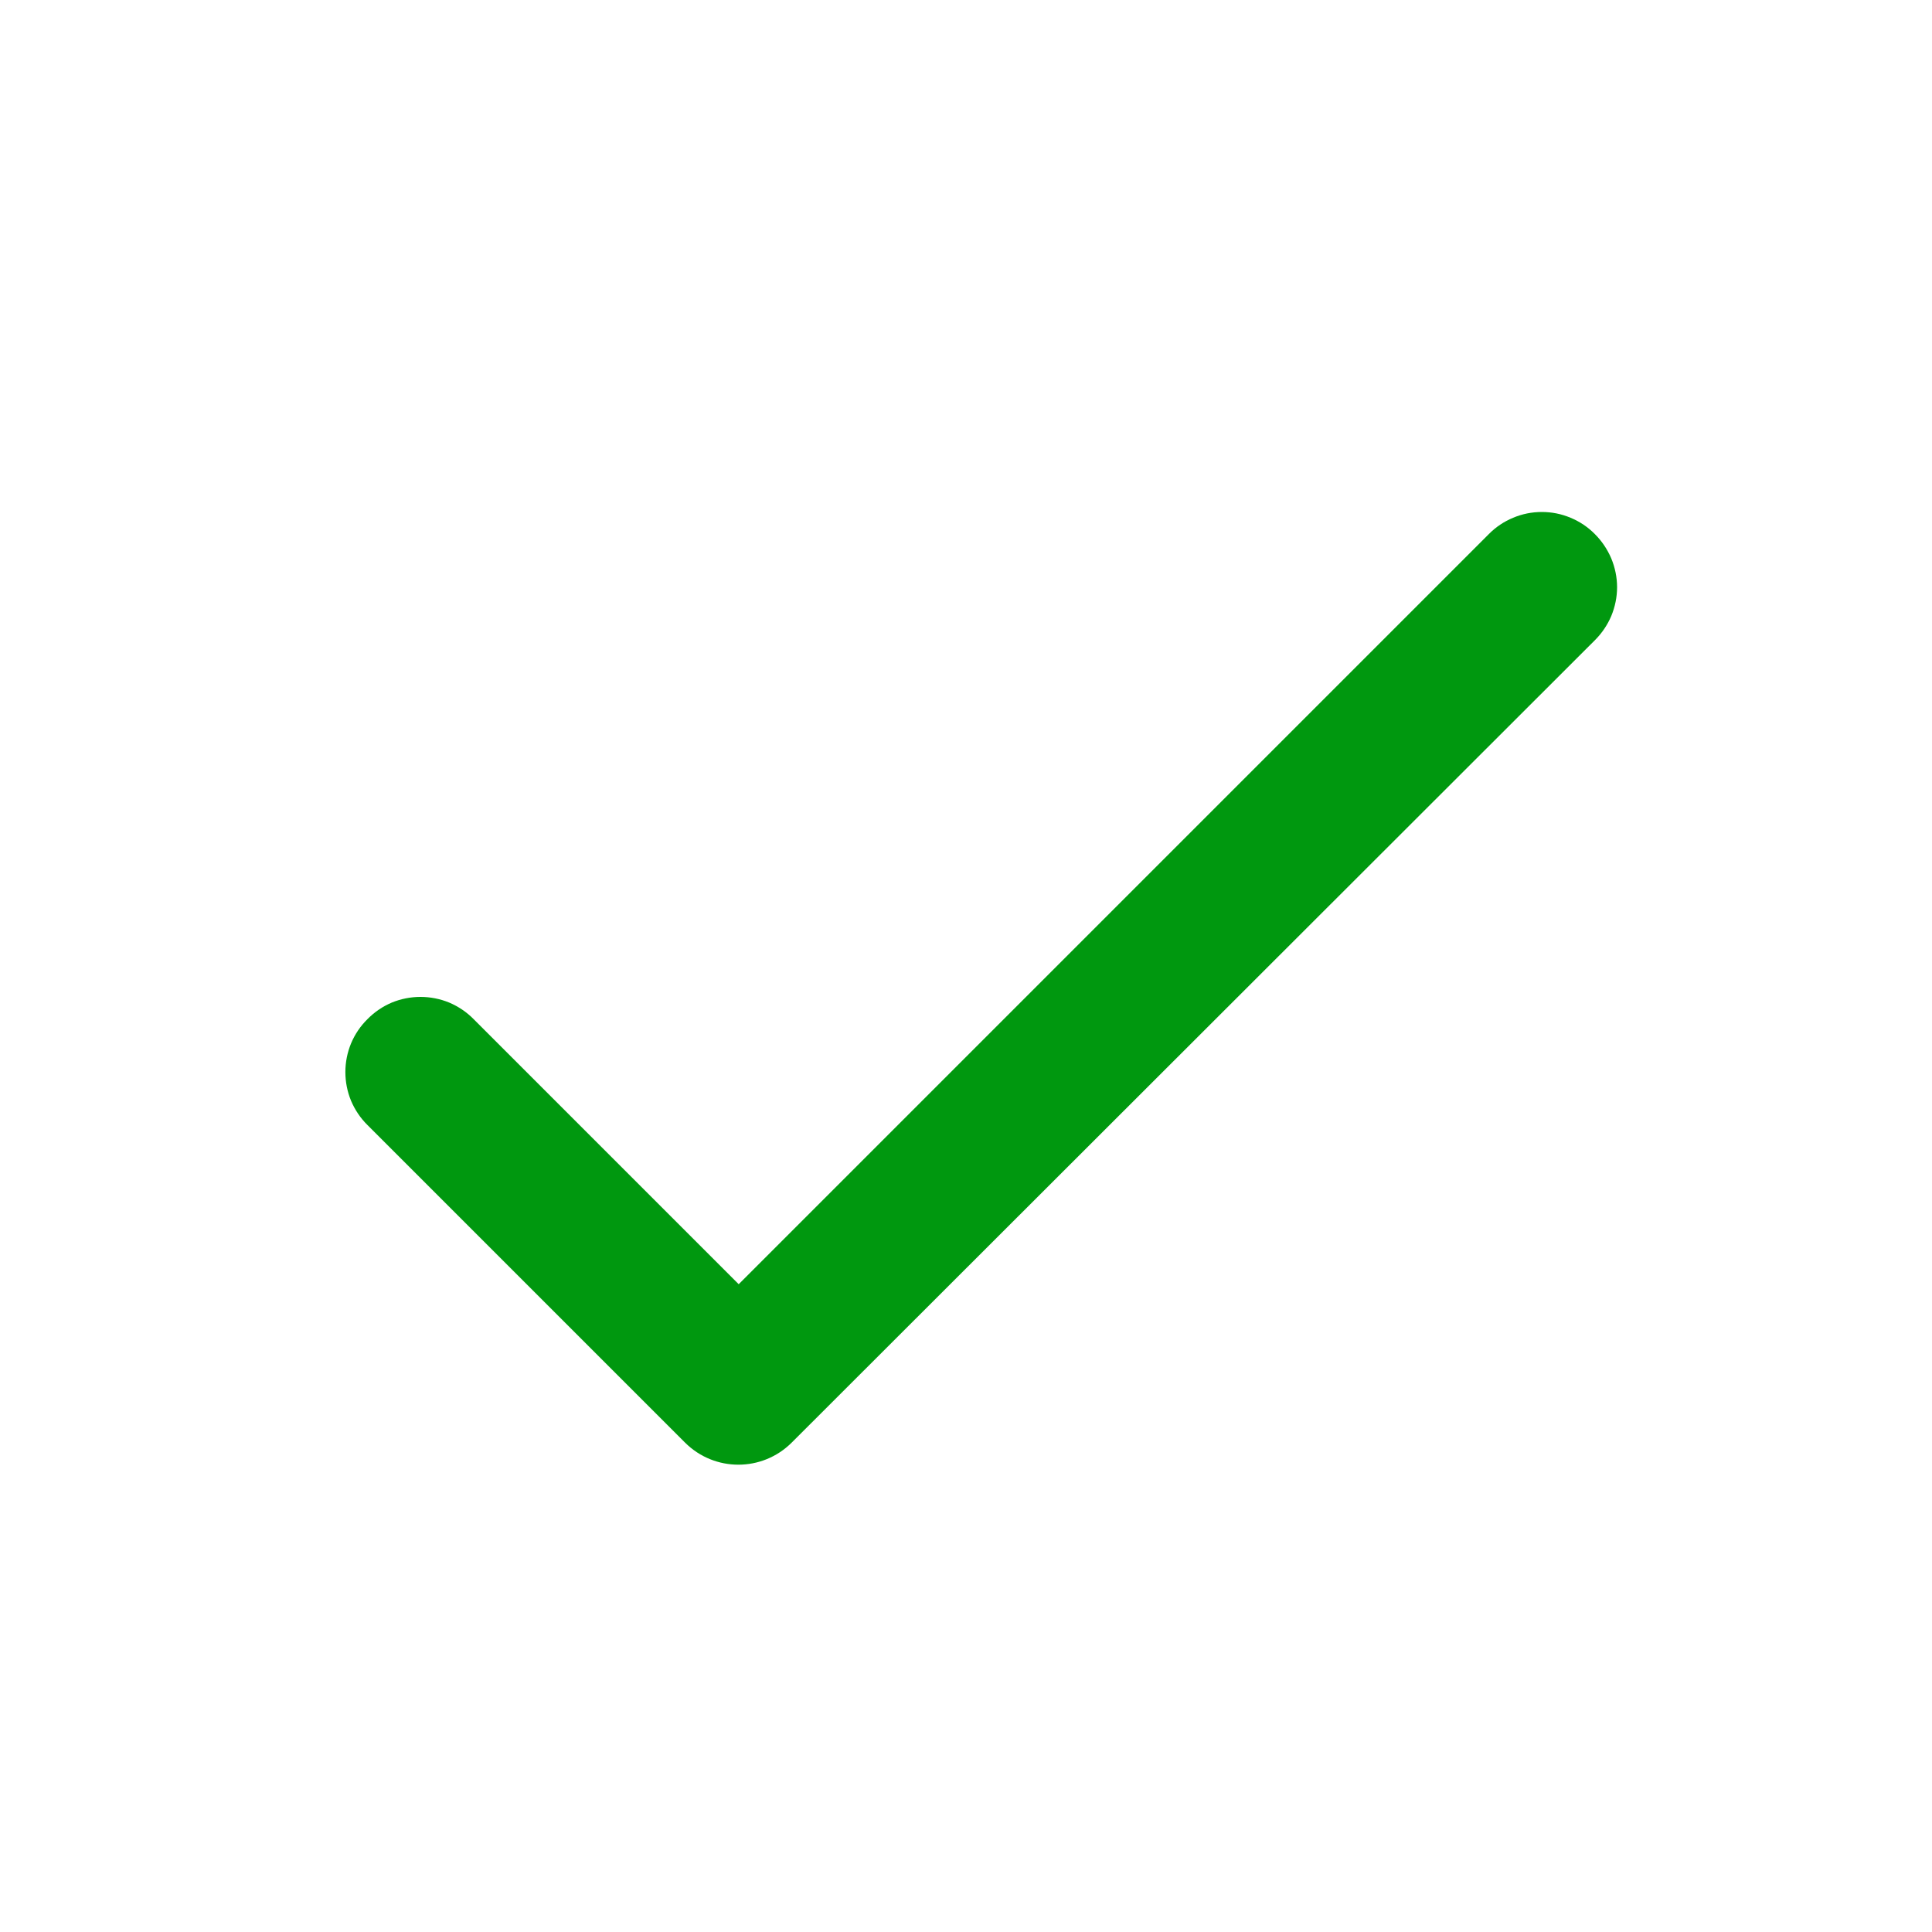 <svg width="17" height="17" viewBox="0 0 17 17" fill="none" xmlns="http://www.w3.org/2000/svg">
<path d="M6.5 11.3L4.167 8.967C4.106 8.905 4.033 8.856 3.953 8.822C3.873 8.789 3.787 8.772 3.7 8.772C3.613 8.772 3.527 8.789 3.447 8.822C3.367 8.856 3.295 8.905 3.234 8.967C3.172 9.028 3.123 9.1 3.089 9.181C3.056 9.261 3.039 9.347 3.039 9.433C3.039 9.52 3.056 9.606 3.089 9.686C3.123 9.766 3.172 9.839 3.234 9.9L6.027 12.693C6.287 12.953 6.707 12.953 6.967 12.693L14.034 5.633C14.095 5.572 14.144 5.5 14.178 5.42C14.211 5.34 14.229 5.254 14.229 5.167C14.229 5.08 14.211 4.994 14.178 4.914C14.144 4.834 14.095 4.761 14.034 4.7C13.973 4.638 13.9 4.589 13.82 4.556C13.74 4.522 13.654 4.505 13.567 4.505C13.48 4.505 13.394 4.522 13.314 4.556C13.234 4.589 13.161 4.638 13.1 4.7L6.5 11.3Z" fill="#00980F"/>
</svg>
